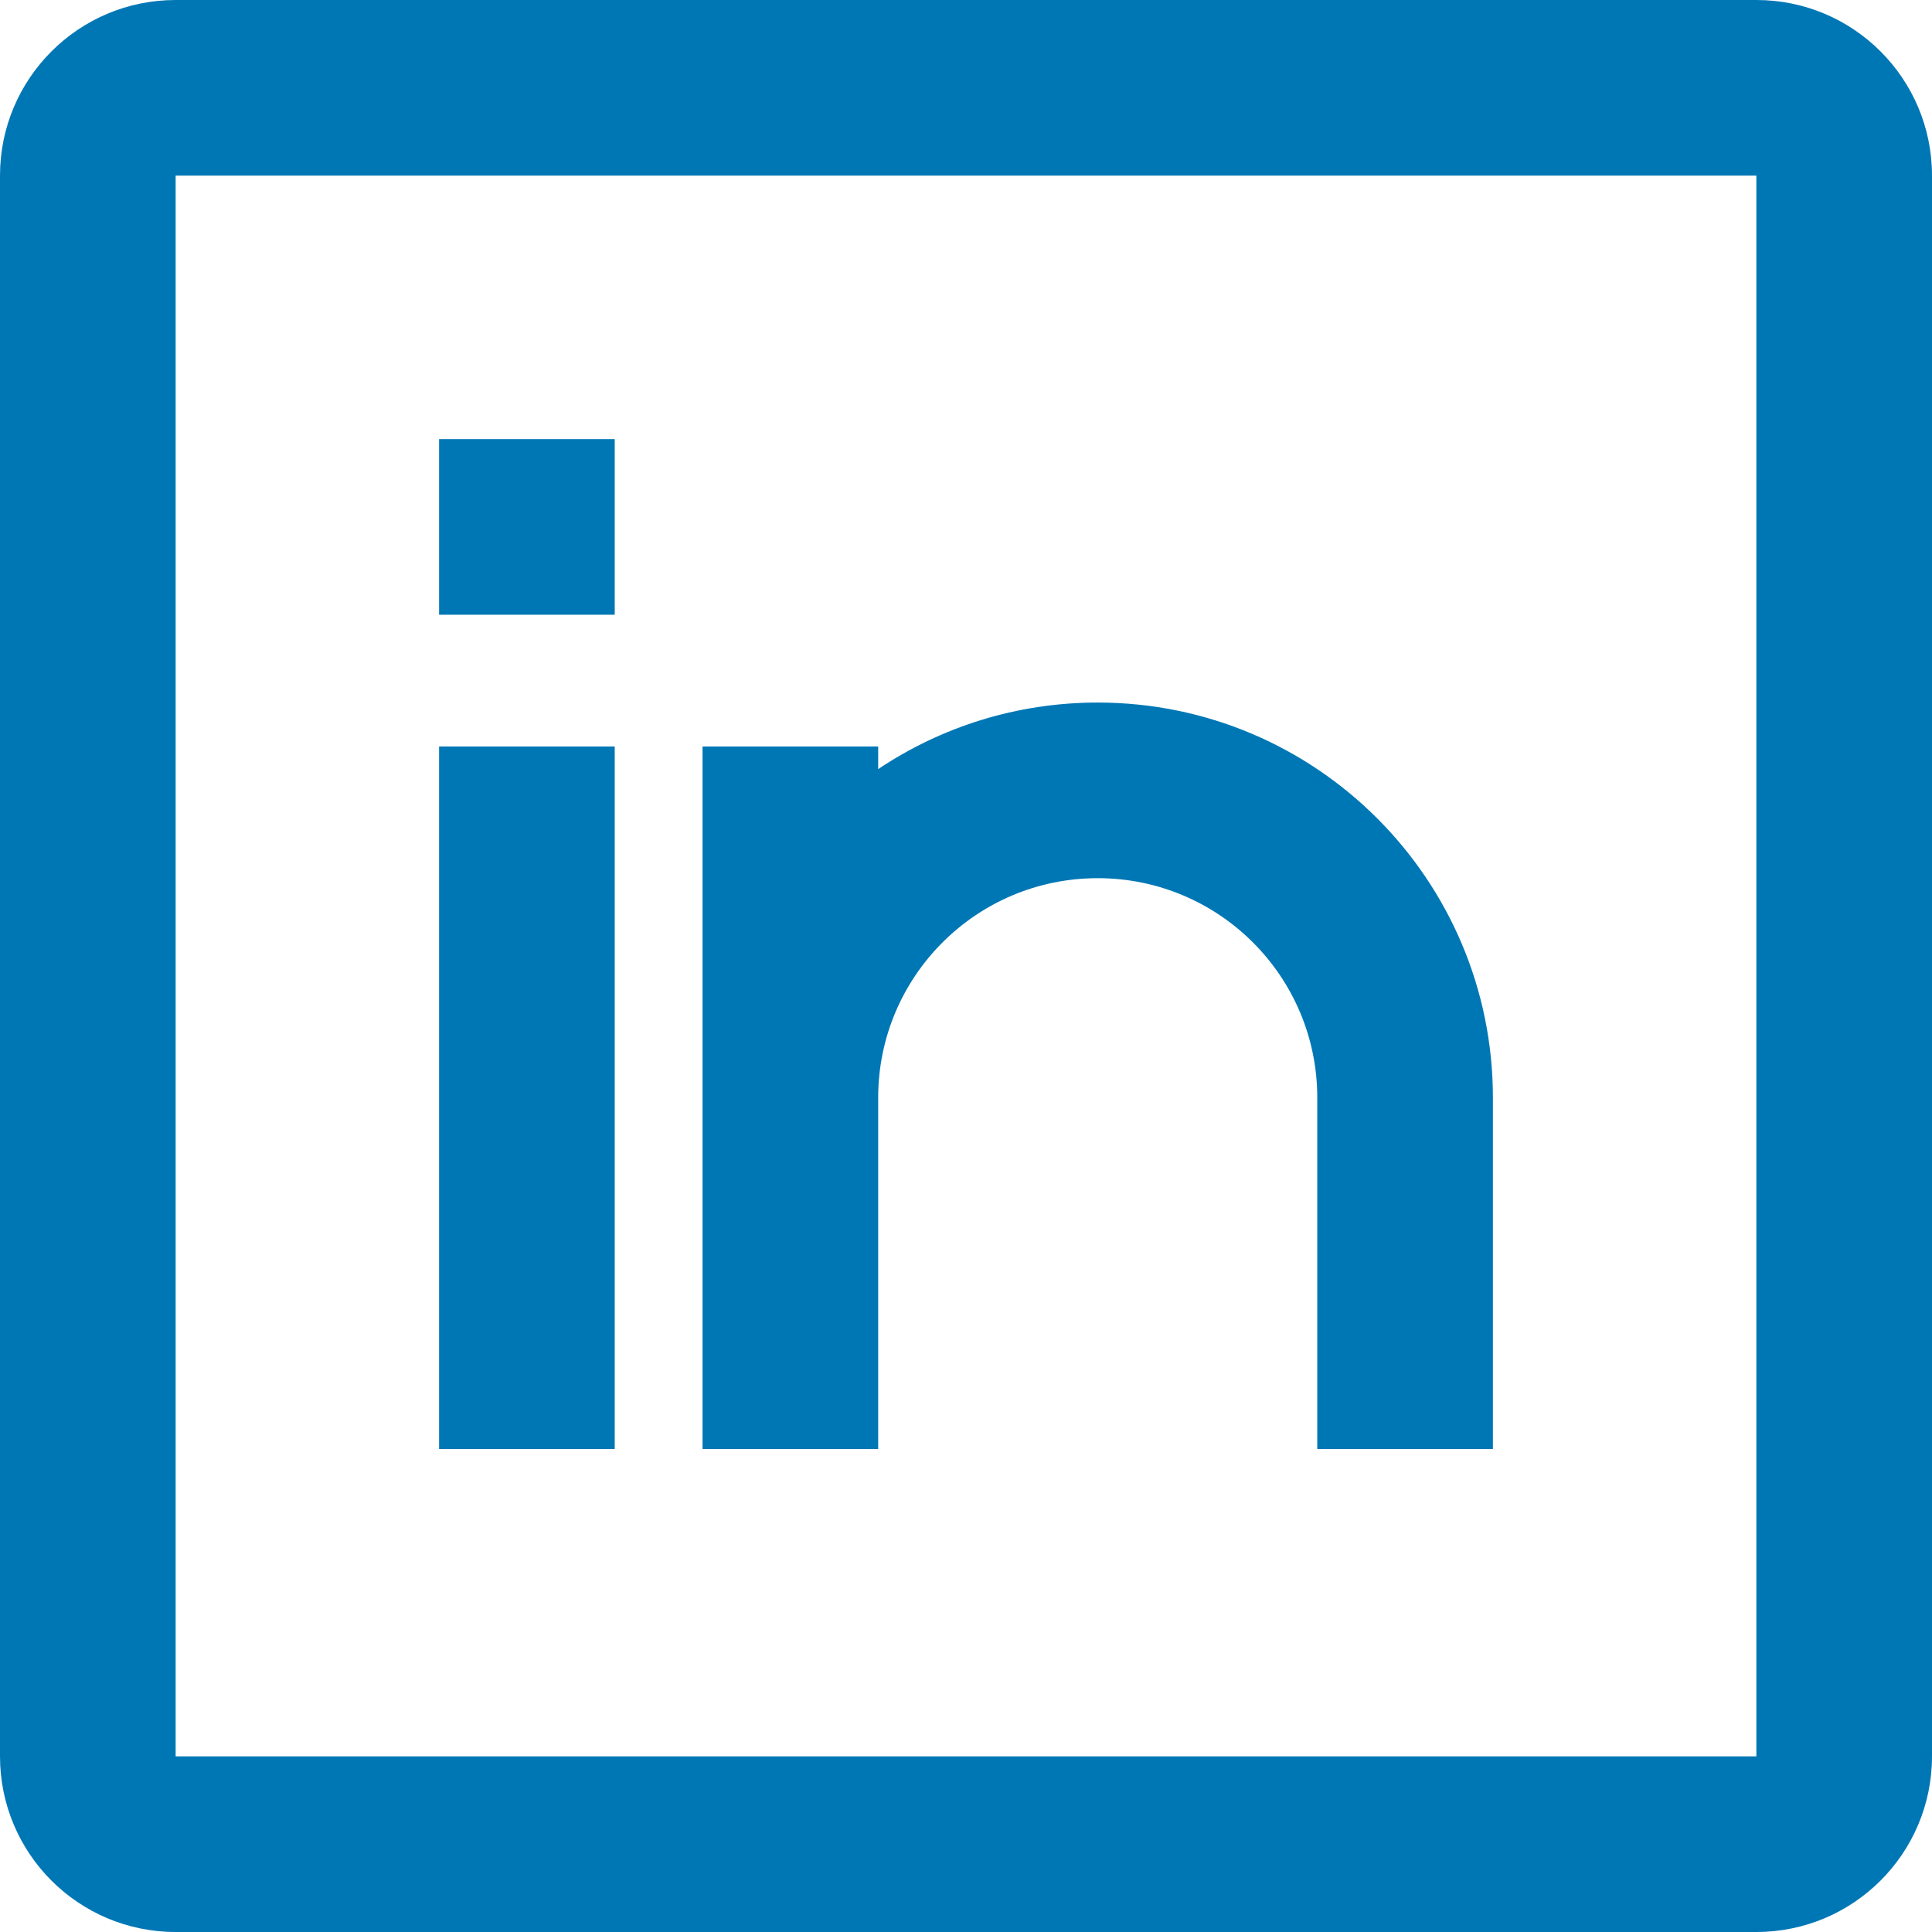 <svg width="22" height="22" viewBox="0 0 22 22" fill="none" xmlns="http://www.w3.org/2000/svg">
<path fill-rule="evenodd" clip-rule="evenodd" d="M0 2C0 0.895 0.895 0 2 0H20C21.105 0 22 0.895 22 2V20C22 21.105 21.105 22 20 22H2C0.895 22 0 21.105 0 20V2ZM20 2L2 2V20H20V2ZM7 7H5V5H7V7ZM12.5 10C11.119 10 10 11.119 10 12.5V16.5H8V8.5H10V8.758C10.715 8.279 11.575 8 12.5 8C14.985 8 17 10.015 17 12.5V16.5H15V12.5C15 11.119 13.881 10 12.5 10ZM5 16.5V8.5H7V16.5H5Z" fill="#0077B5"/>
</svg>
